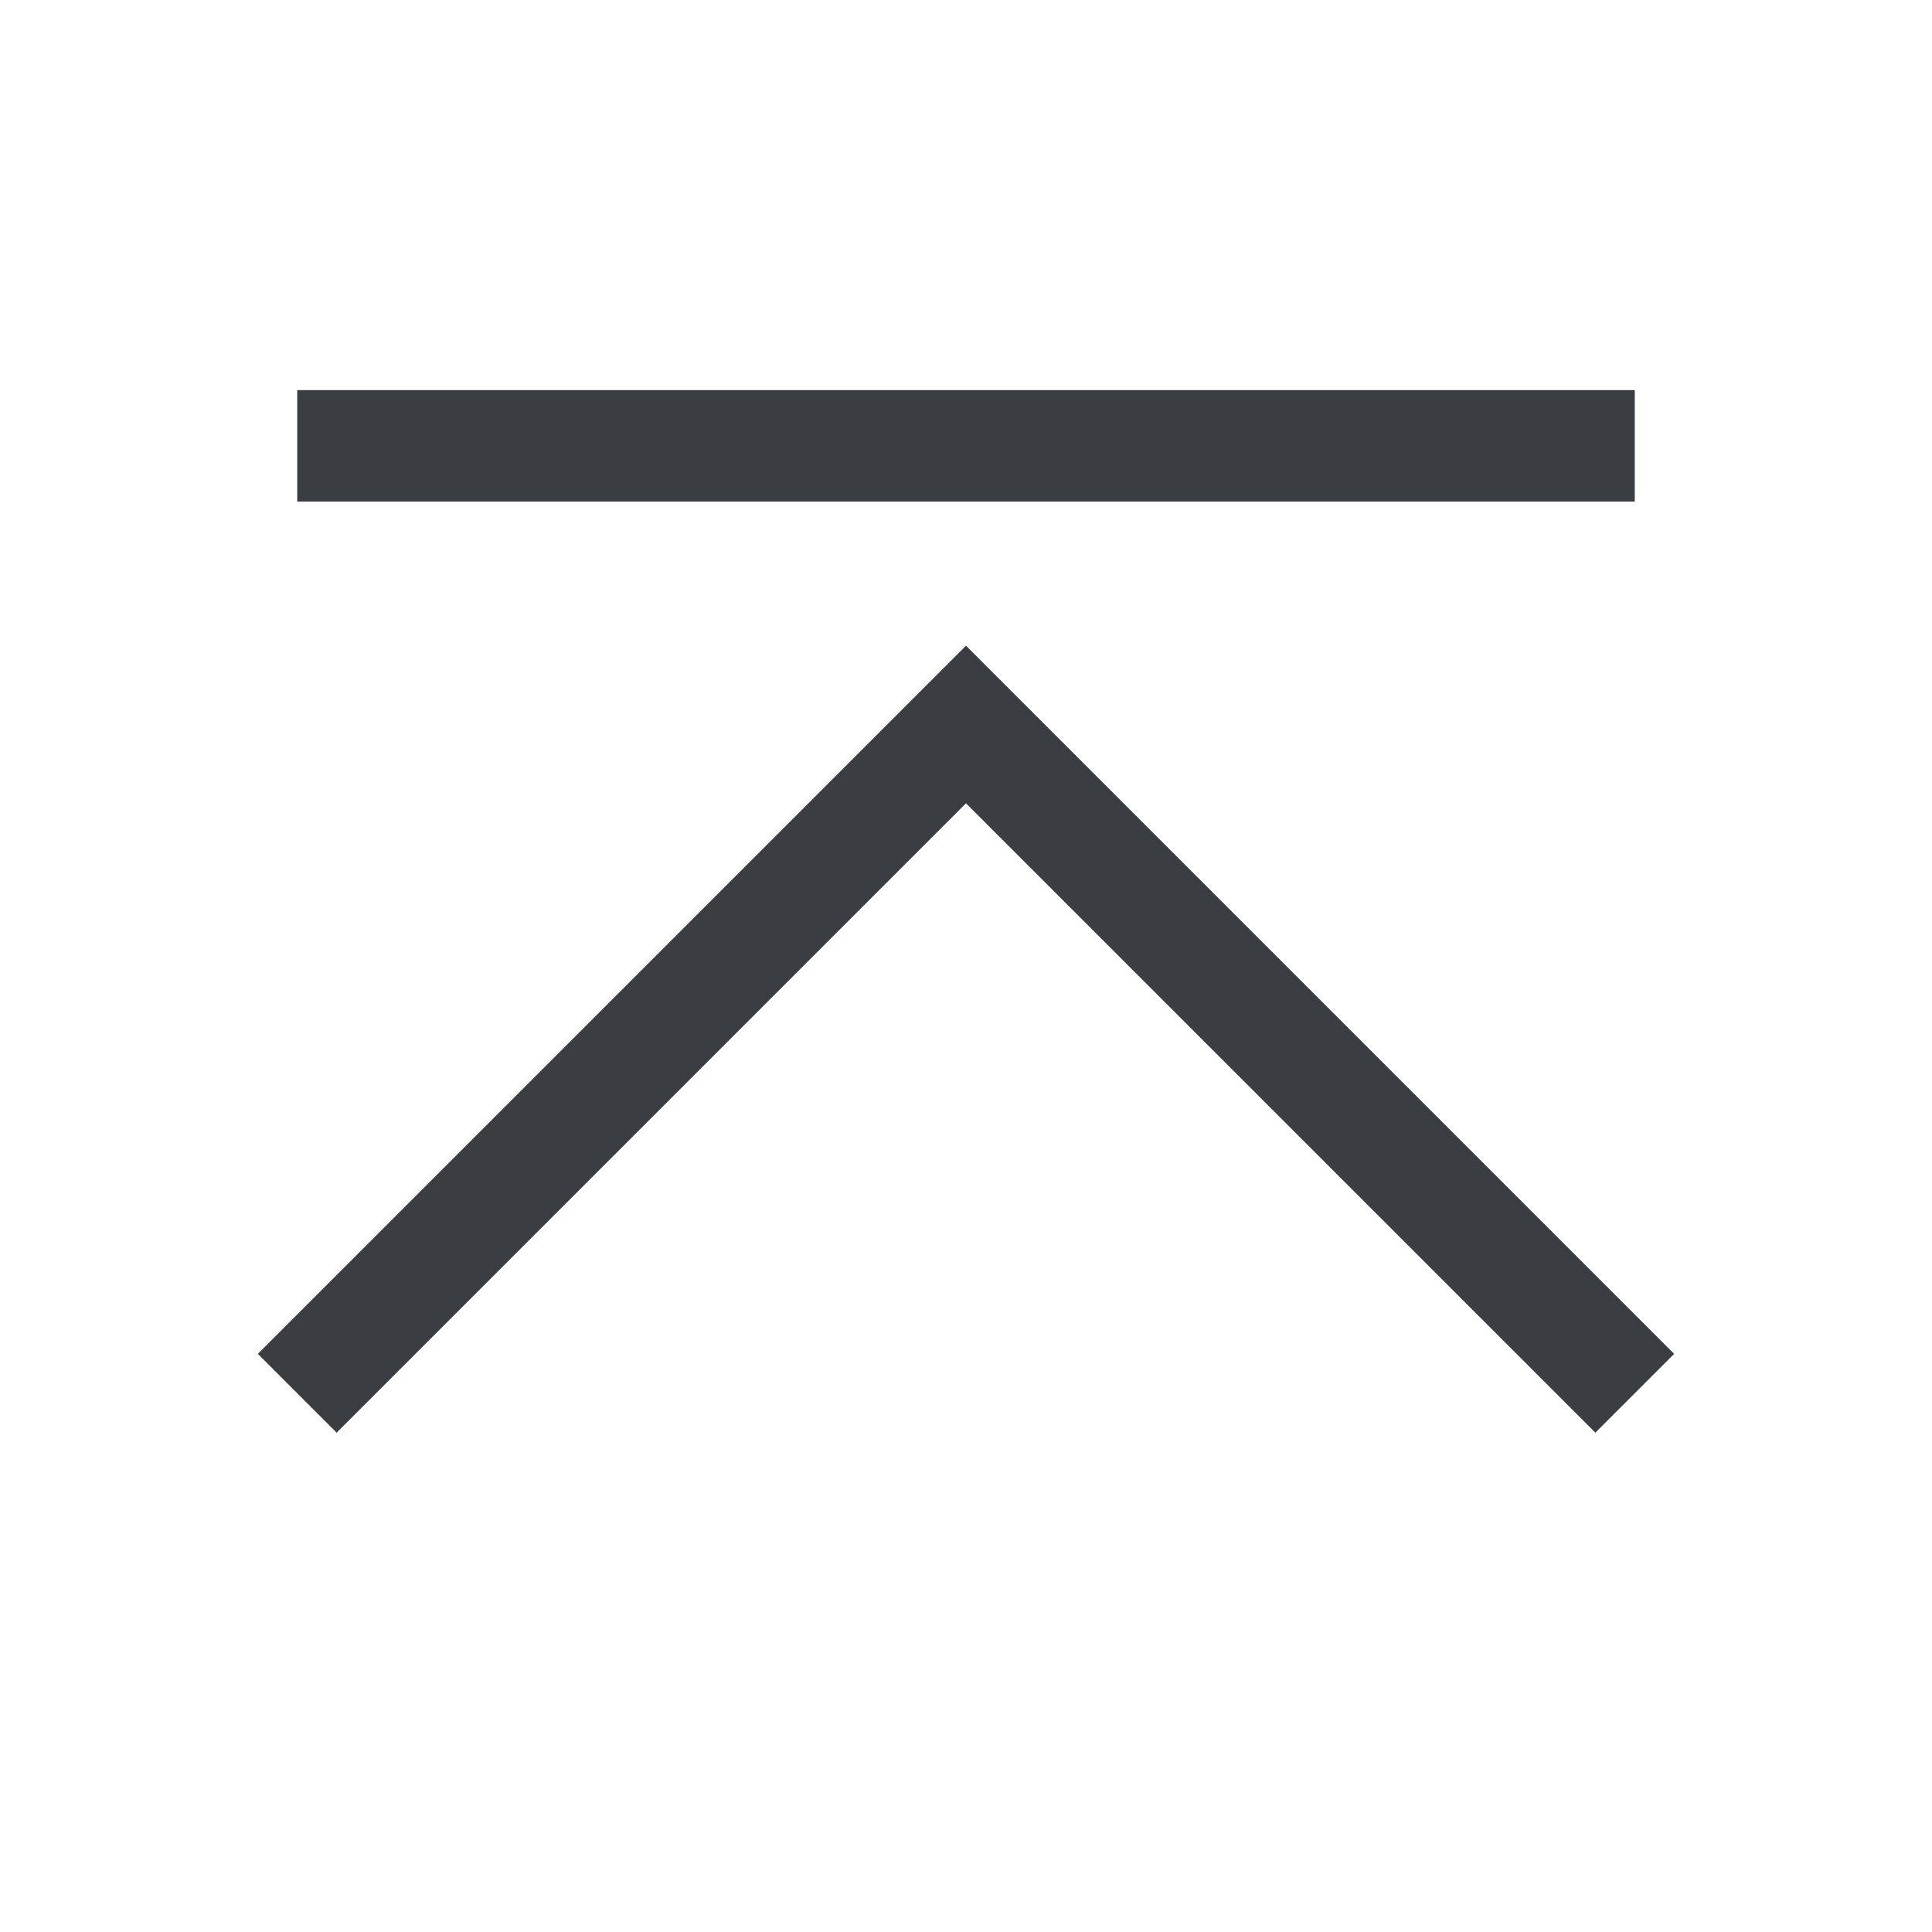 <svg width="26" height="26" viewBox="0 0 26 26" fill="none" xmlns="http://www.w3.org/2000/svg">
<path d="M4 6H22" stroke="#3A3E42" stroke-width="1.5"/>
<path d="M22 18.75L13 9.75L4 18.75" stroke="#3A3E42" stroke-width="1.5"/>
</svg>

